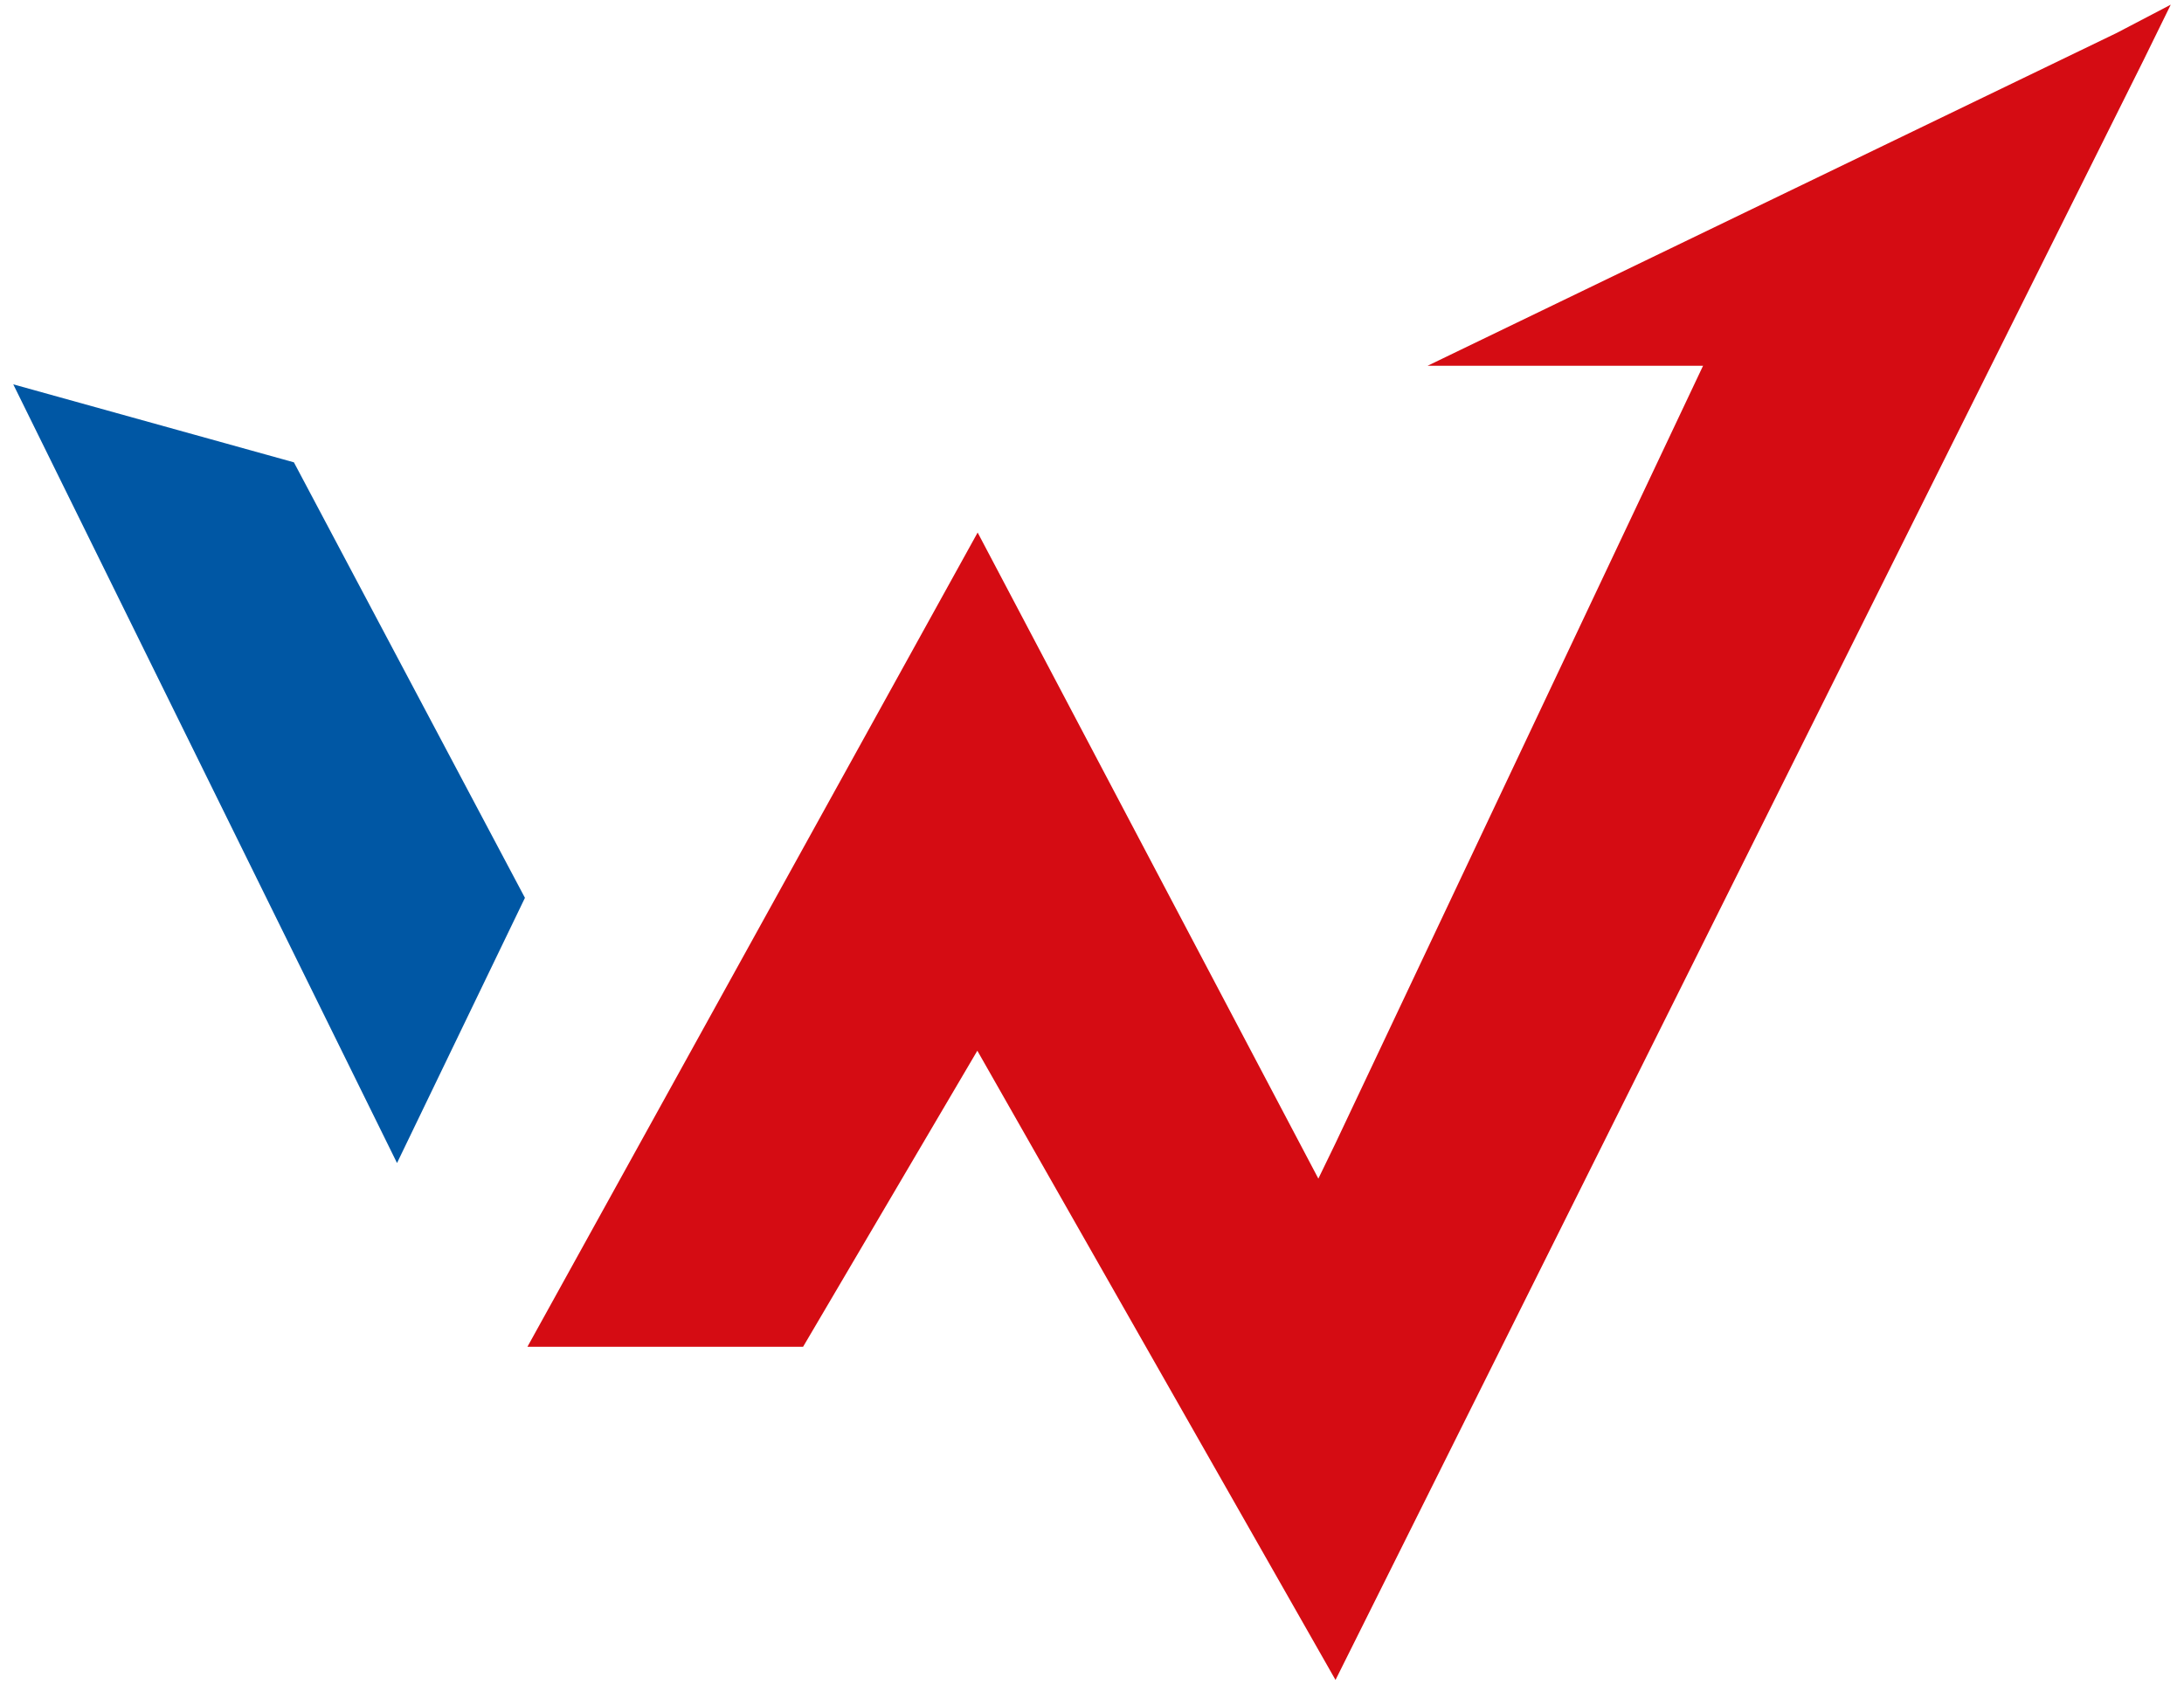 <?xml version="1.0" encoding="UTF-8"?>
<svg id="Capa_1" xmlns="http://www.w3.org/2000/svg" version="1.1" viewBox="0 0 1400 1080">
  <!-- Generator: Adobe Illustrator 29.5.1, SVG Export Plug-In . SVG Version: 2.1.0 Build 141)  -->
  <defs>
    <style>
      .st0 {
        fill: #0057a4;
      }

      .st1 {
        fill: #d50c13;
      }
    </style>
  </defs>
  <polygon class="st1" points="915.1 234.5 1356.9 21.1 1391.5 3 1374.1 38.5 856.1 1077 626.5 673.6 514.8 863.4 338.1 863.4 626.7 341.4 845.1 755.6 856.1 732.9 1091.7 234.5 915.1 234.5"/>
  <polygon class="st0" points="254.5 745.6 8.5 246.4 188.4 296.4 336.5 575.6 254.5 745.6"/>
</svg>